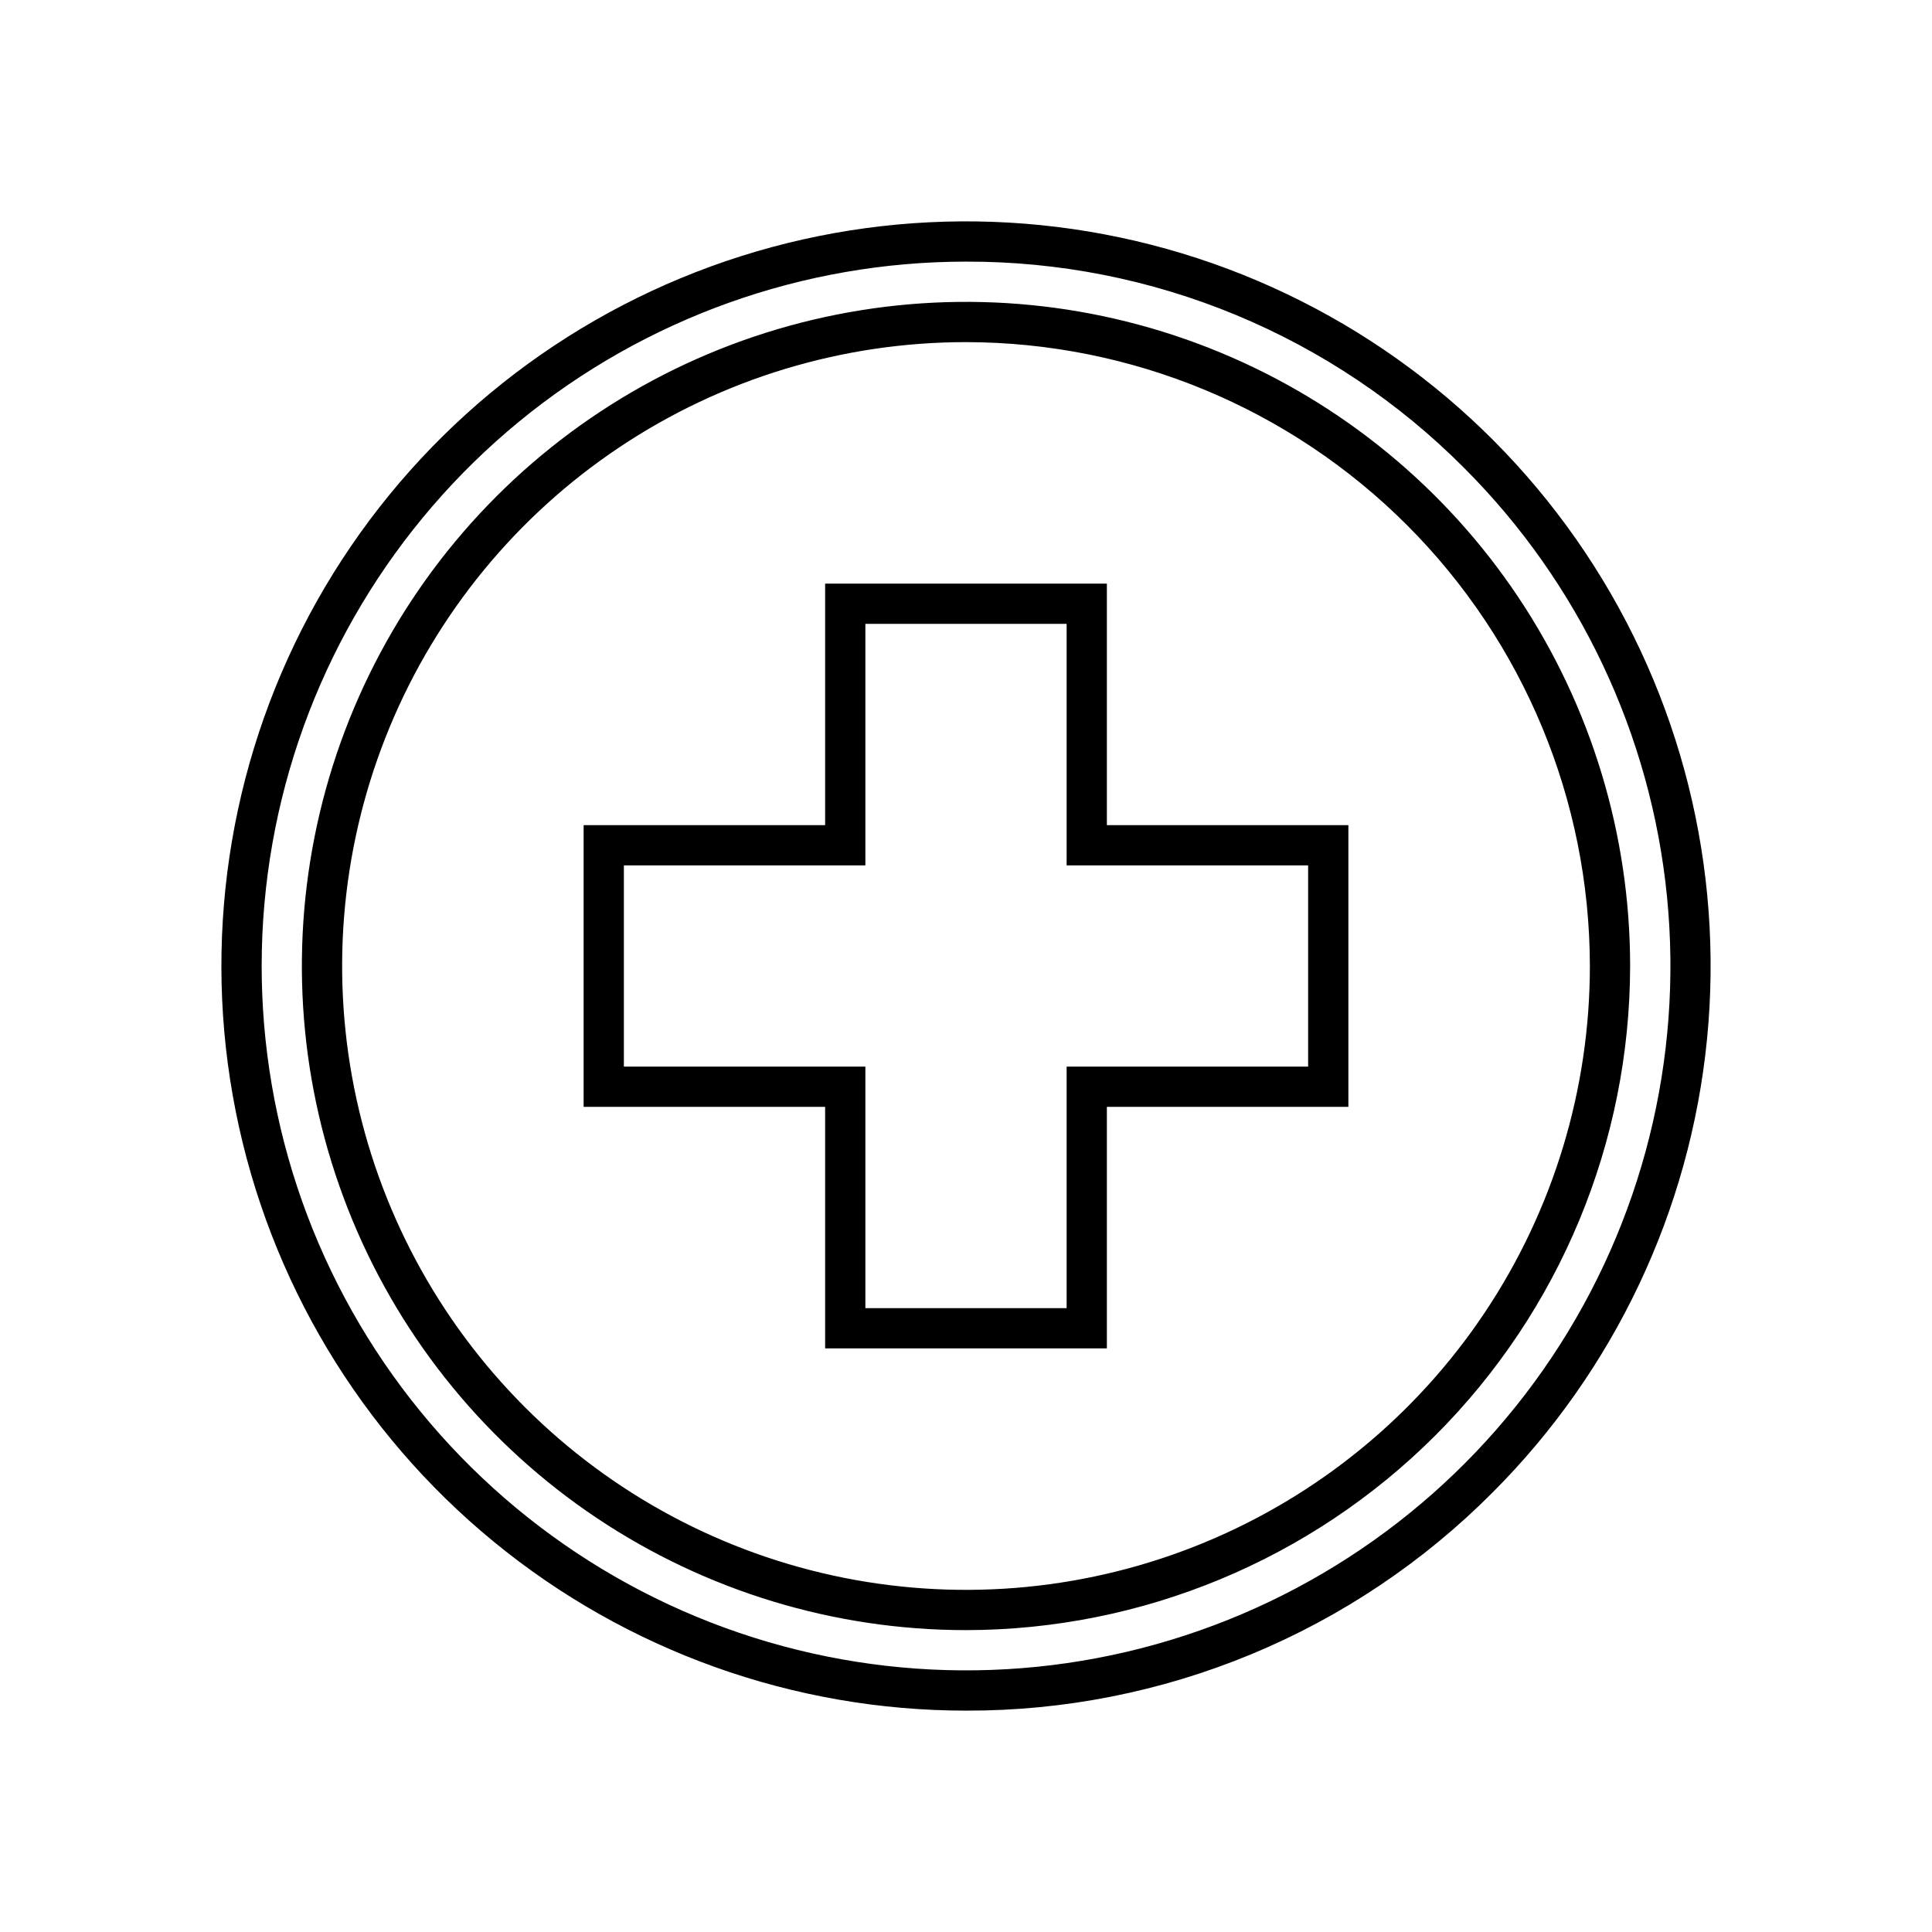 <svg viewBox="0 0 48 48" fill="none" xmlns="http://www.w3.org/2000/svg">
<g clip-path="url(#clip0_144_2860)">
<path d="M24 42.5C19.72 42.5 15.572 41.016 12.264 38.301C8.955 35.586 6.691 31.807 5.856 27.609C5.021 23.412 5.667 19.054 7.684 15.279C9.702 11.505 12.966 8.546 16.92 6.908C20.874 5.27 25.274 5.054 29.37 6.296C33.466 7.539 37.004 10.163 39.382 13.722C41.76 17.28 42.83 21.553 42.411 25.813C41.992 30.072 40.108 34.054 37.082 37.081C35.368 38.804 33.329 40.171 31.084 41.101C28.838 42.031 26.43 42.507 24 42.5ZM24 6.5C19.951 6.5 16.028 7.904 12.898 10.473C9.769 13.042 7.627 16.616 6.837 20.587C6.048 24.558 6.659 28.68 8.568 32.25C10.477 35.821 13.565 38.619 17.305 40.168C21.046 41.717 25.208 41.922 29.082 40.746C32.956 39.571 36.303 37.088 38.553 33.722C40.802 30.355 41.814 26.313 41.417 22.284C41.02 18.255 39.238 14.488 36.375 11.625C34.754 9.995 32.825 8.703 30.701 7.823C28.577 6.943 26.299 6.494 24 6.5ZM24 40.5C20.737 40.5 17.547 39.532 14.833 37.719C12.12 35.906 10.005 33.329 8.756 30.314C7.507 27.299 7.18 23.982 7.817 20.781C8.454 17.58 10.025 14.64 12.333 12.333C14.64 10.025 17.58 8.454 20.781 7.817C23.982 7.18 27.299 7.507 30.314 8.756C33.329 10.005 35.906 12.12 37.719 14.833C39.532 17.547 40.5 20.737 40.5 24C40.495 28.375 38.755 32.568 35.662 35.662C32.568 38.755 28.375 40.495 24 40.5ZM24 8.5C20.934 8.5 17.938 9.409 15.389 11.112C12.84 12.815 10.853 15.236 9.68 18.068C8.507 20.901 8.2 24.017 8.798 27.024C9.396 30.031 10.872 32.792 13.04 34.96C15.207 37.128 17.969 38.604 20.976 39.202C23.983 39.8 27.099 39.493 29.932 38.32C32.764 37.147 35.185 35.16 36.888 32.611C38.591 30.062 39.5 27.066 39.5 24C39.495 19.89 37.861 15.951 34.955 13.045C32.049 10.139 28.11 8.505 24 8.5ZM27.5 33.5H20.5V27.5H14.5V20.5H20.5V14.5H27.5V20.5H33.5V27.5H27.5V33.5ZM21.5 32.5H26.5V26.5H32.5V21.5H26.5V15.5H21.5V21.5H15.5V26.5H21.5V32.5Z" fill="currentColor"/>
</g>
<defs>
<clipPath id="clip0_144_2860">
<rect width="48" height="48" fill="currentColor"/>
</clipPath>
</defs>
</svg>